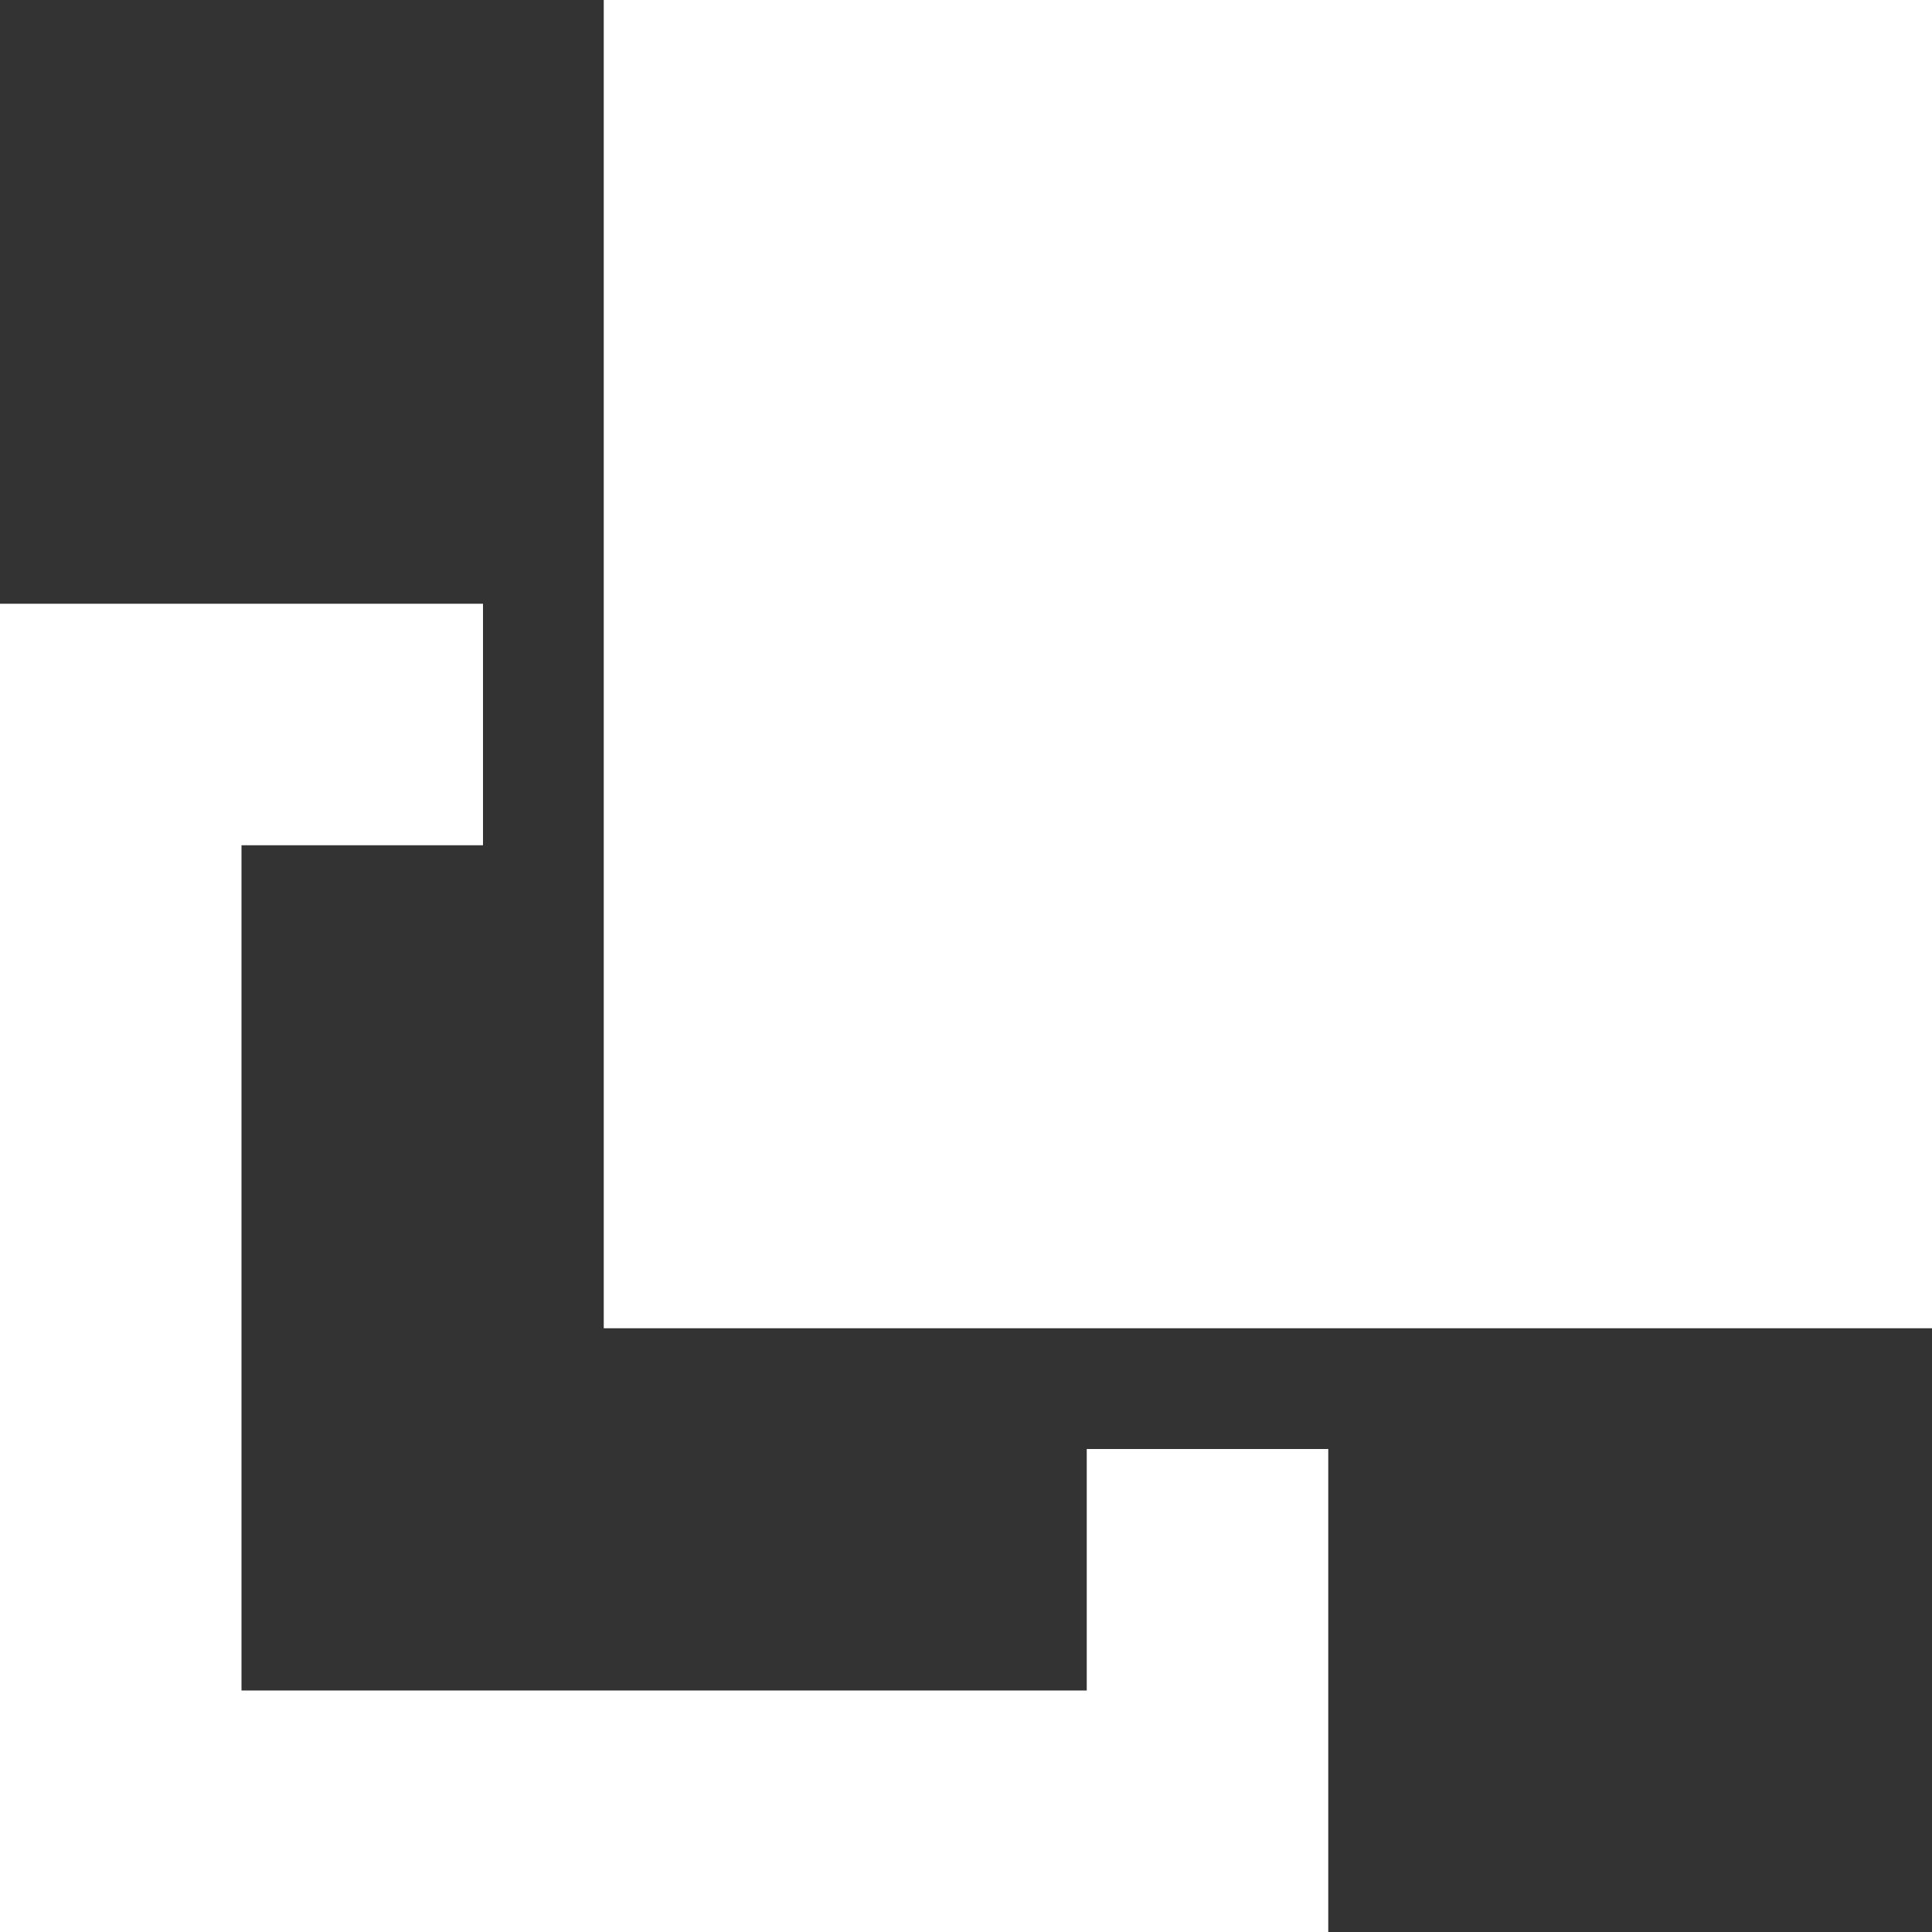 <svg width="50" height="50" viewBox="0 0 50 50" fill="none" xmlns="http://www.w3.org/2000/svg">
<rect x="0" y="0" width="50" height="50" fill="#333333" stroke="none"/>
<path d="M28.125 43.75H6.25V21.875H12.5V15.625H6.25H0V21.875V43.75V50H6.25H28.125H34.375V43.75V37.5H28.125V43.75ZM21.875 34.375H43.75H50V28.125V6.25V0H43.75H21.875H15.625V6.25V28.125V34.375H21.875Z" fill="white"/>
</svg>
